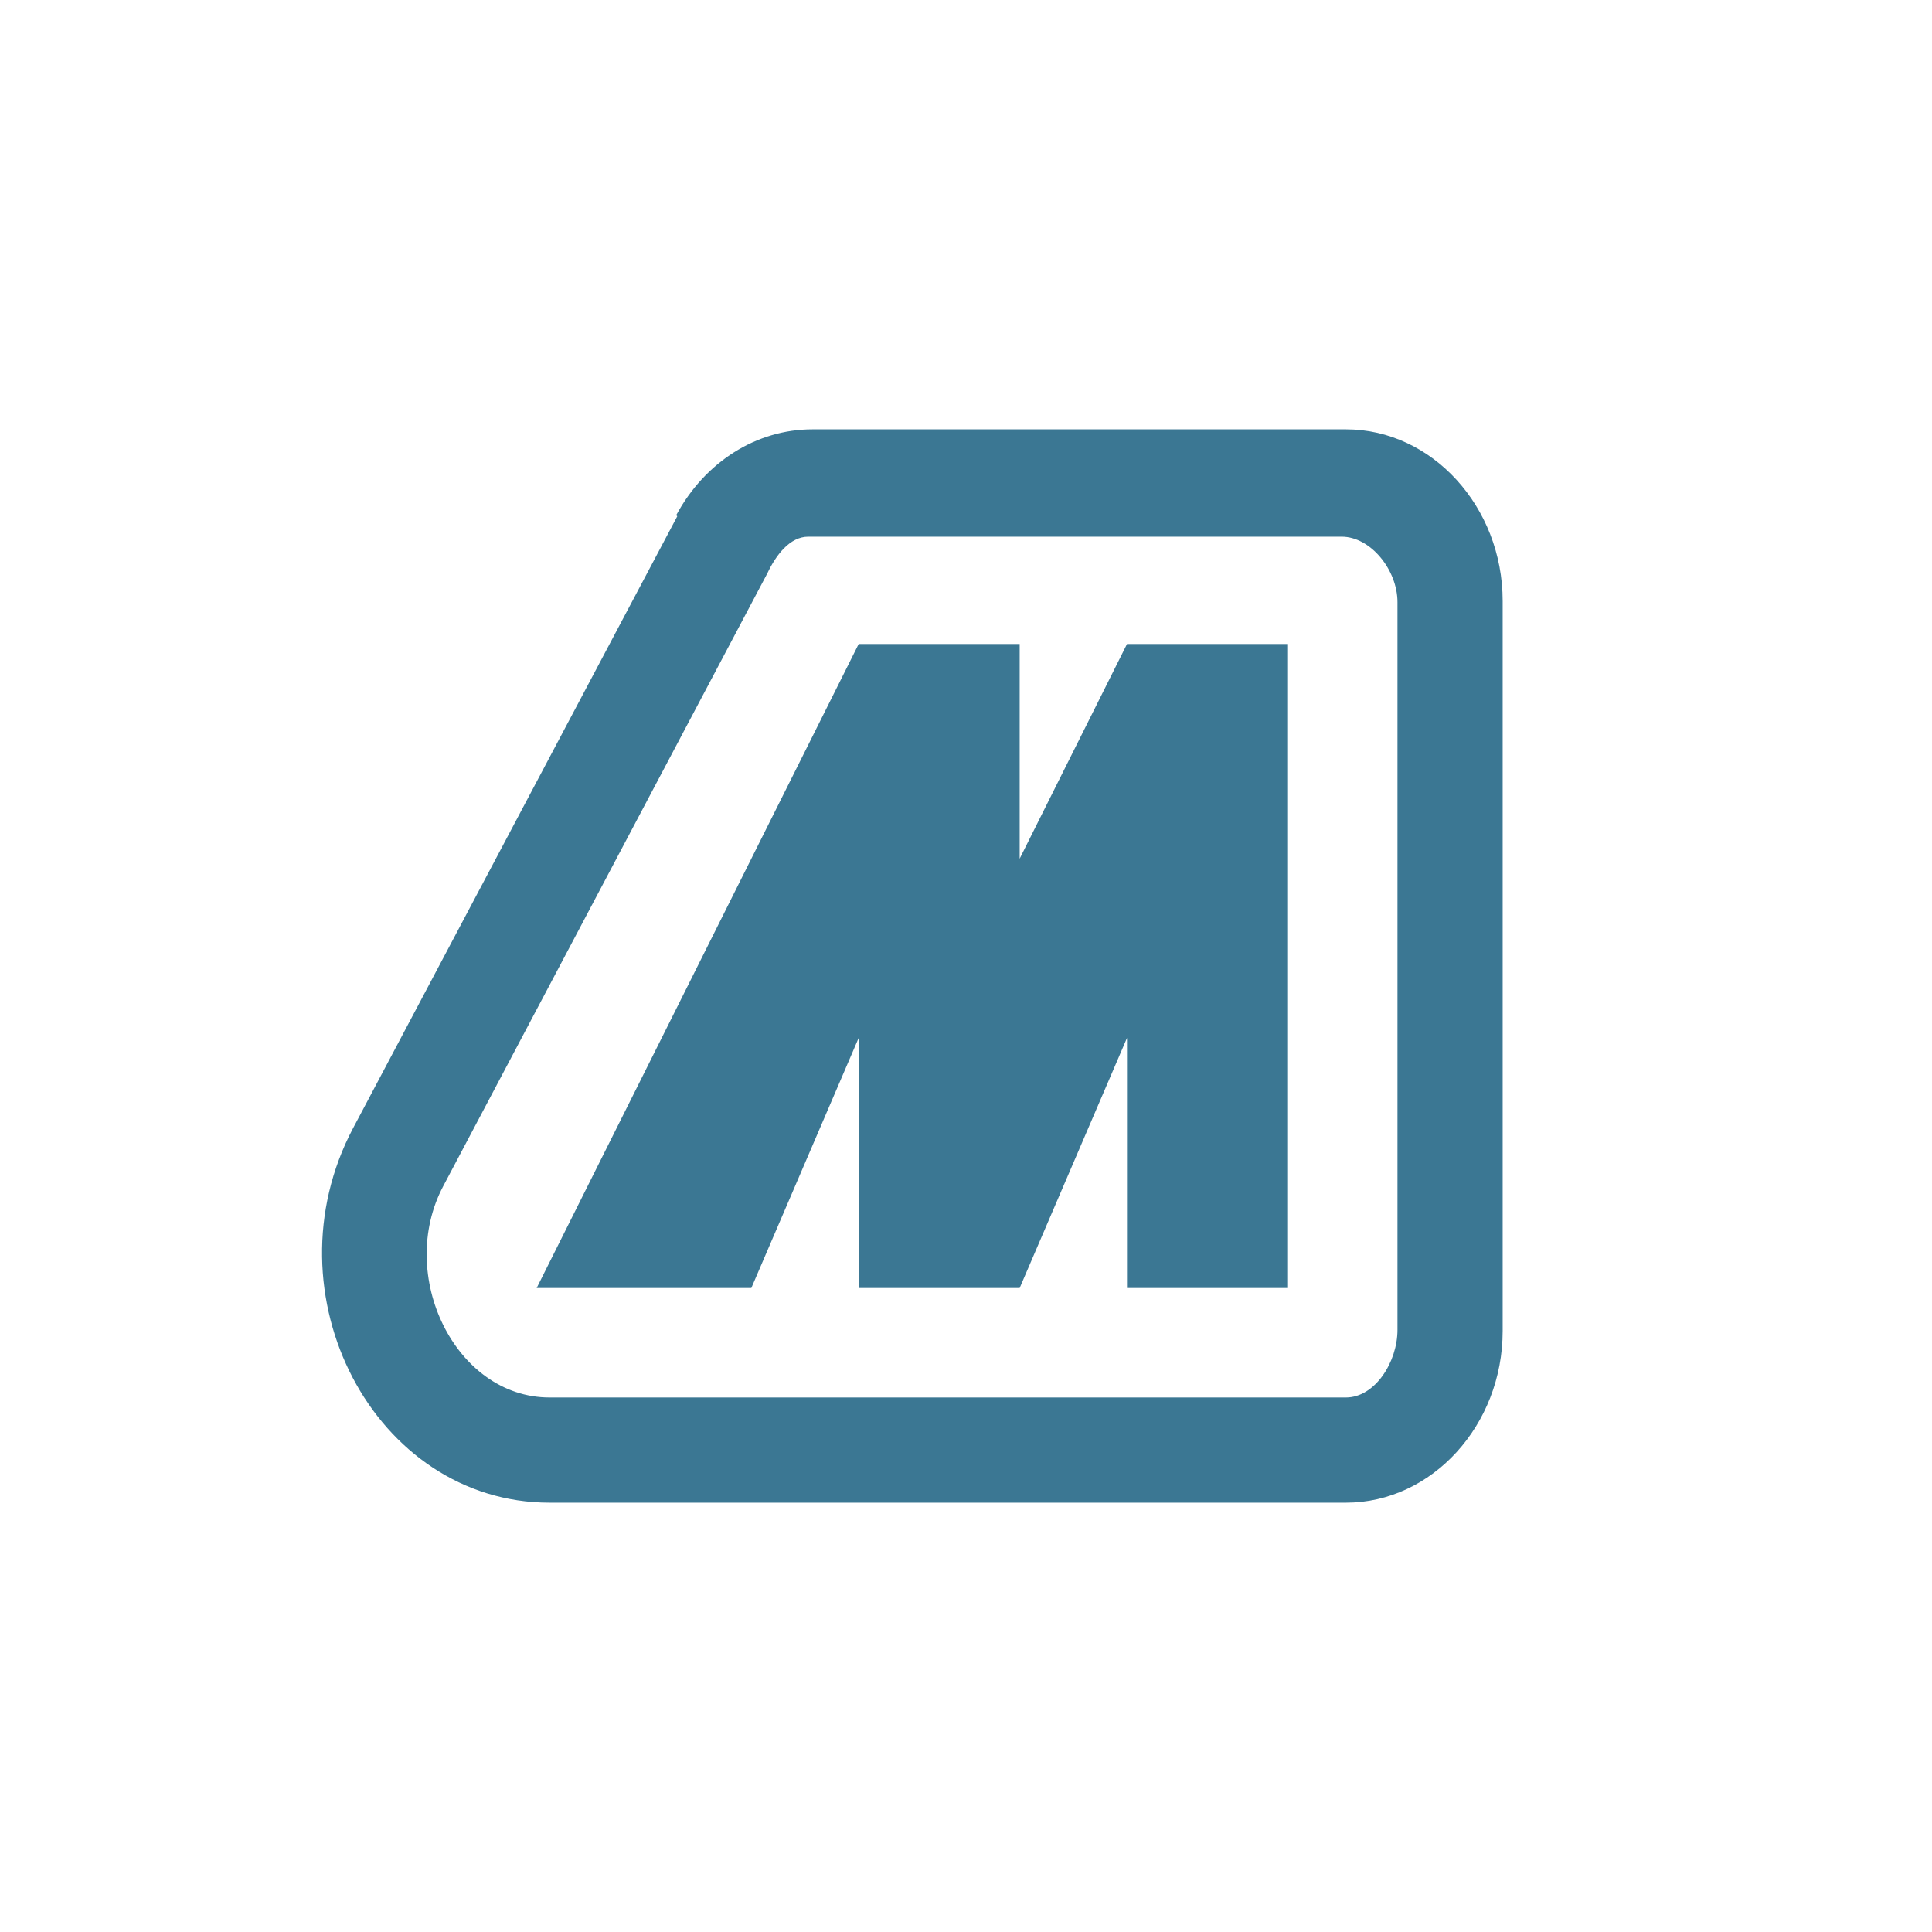<svg xmlns="http://www.w3.org/2000/svg" width="18" height="18"><path fill="#3B7793" d="M6.3 4.8c.27-.5.75-.8 1.27-.8h4.97c.8 0 1.46.72 1.46 1.6v6.8c0 .88-.66 1.6-1.46 1.6H5.12c-1.63 0-2.65-1.94-1.83-3.49l3.02-5.7Zm1.23.2c-.17 0-.3.17-.38.34l-3.02 5.71c-.44.83.11 1.97.99 1.97h7.42c.27 0 .48-.33.48-.63V5.61c0-.3-.25-.61-.52-.61z"/><path fill="#3B7793" d="M9.5 6H8l-3 6h2l1-2.33V12h1.5l1-2.33V12H12V6h-1.5l-1 2z"/></svg>